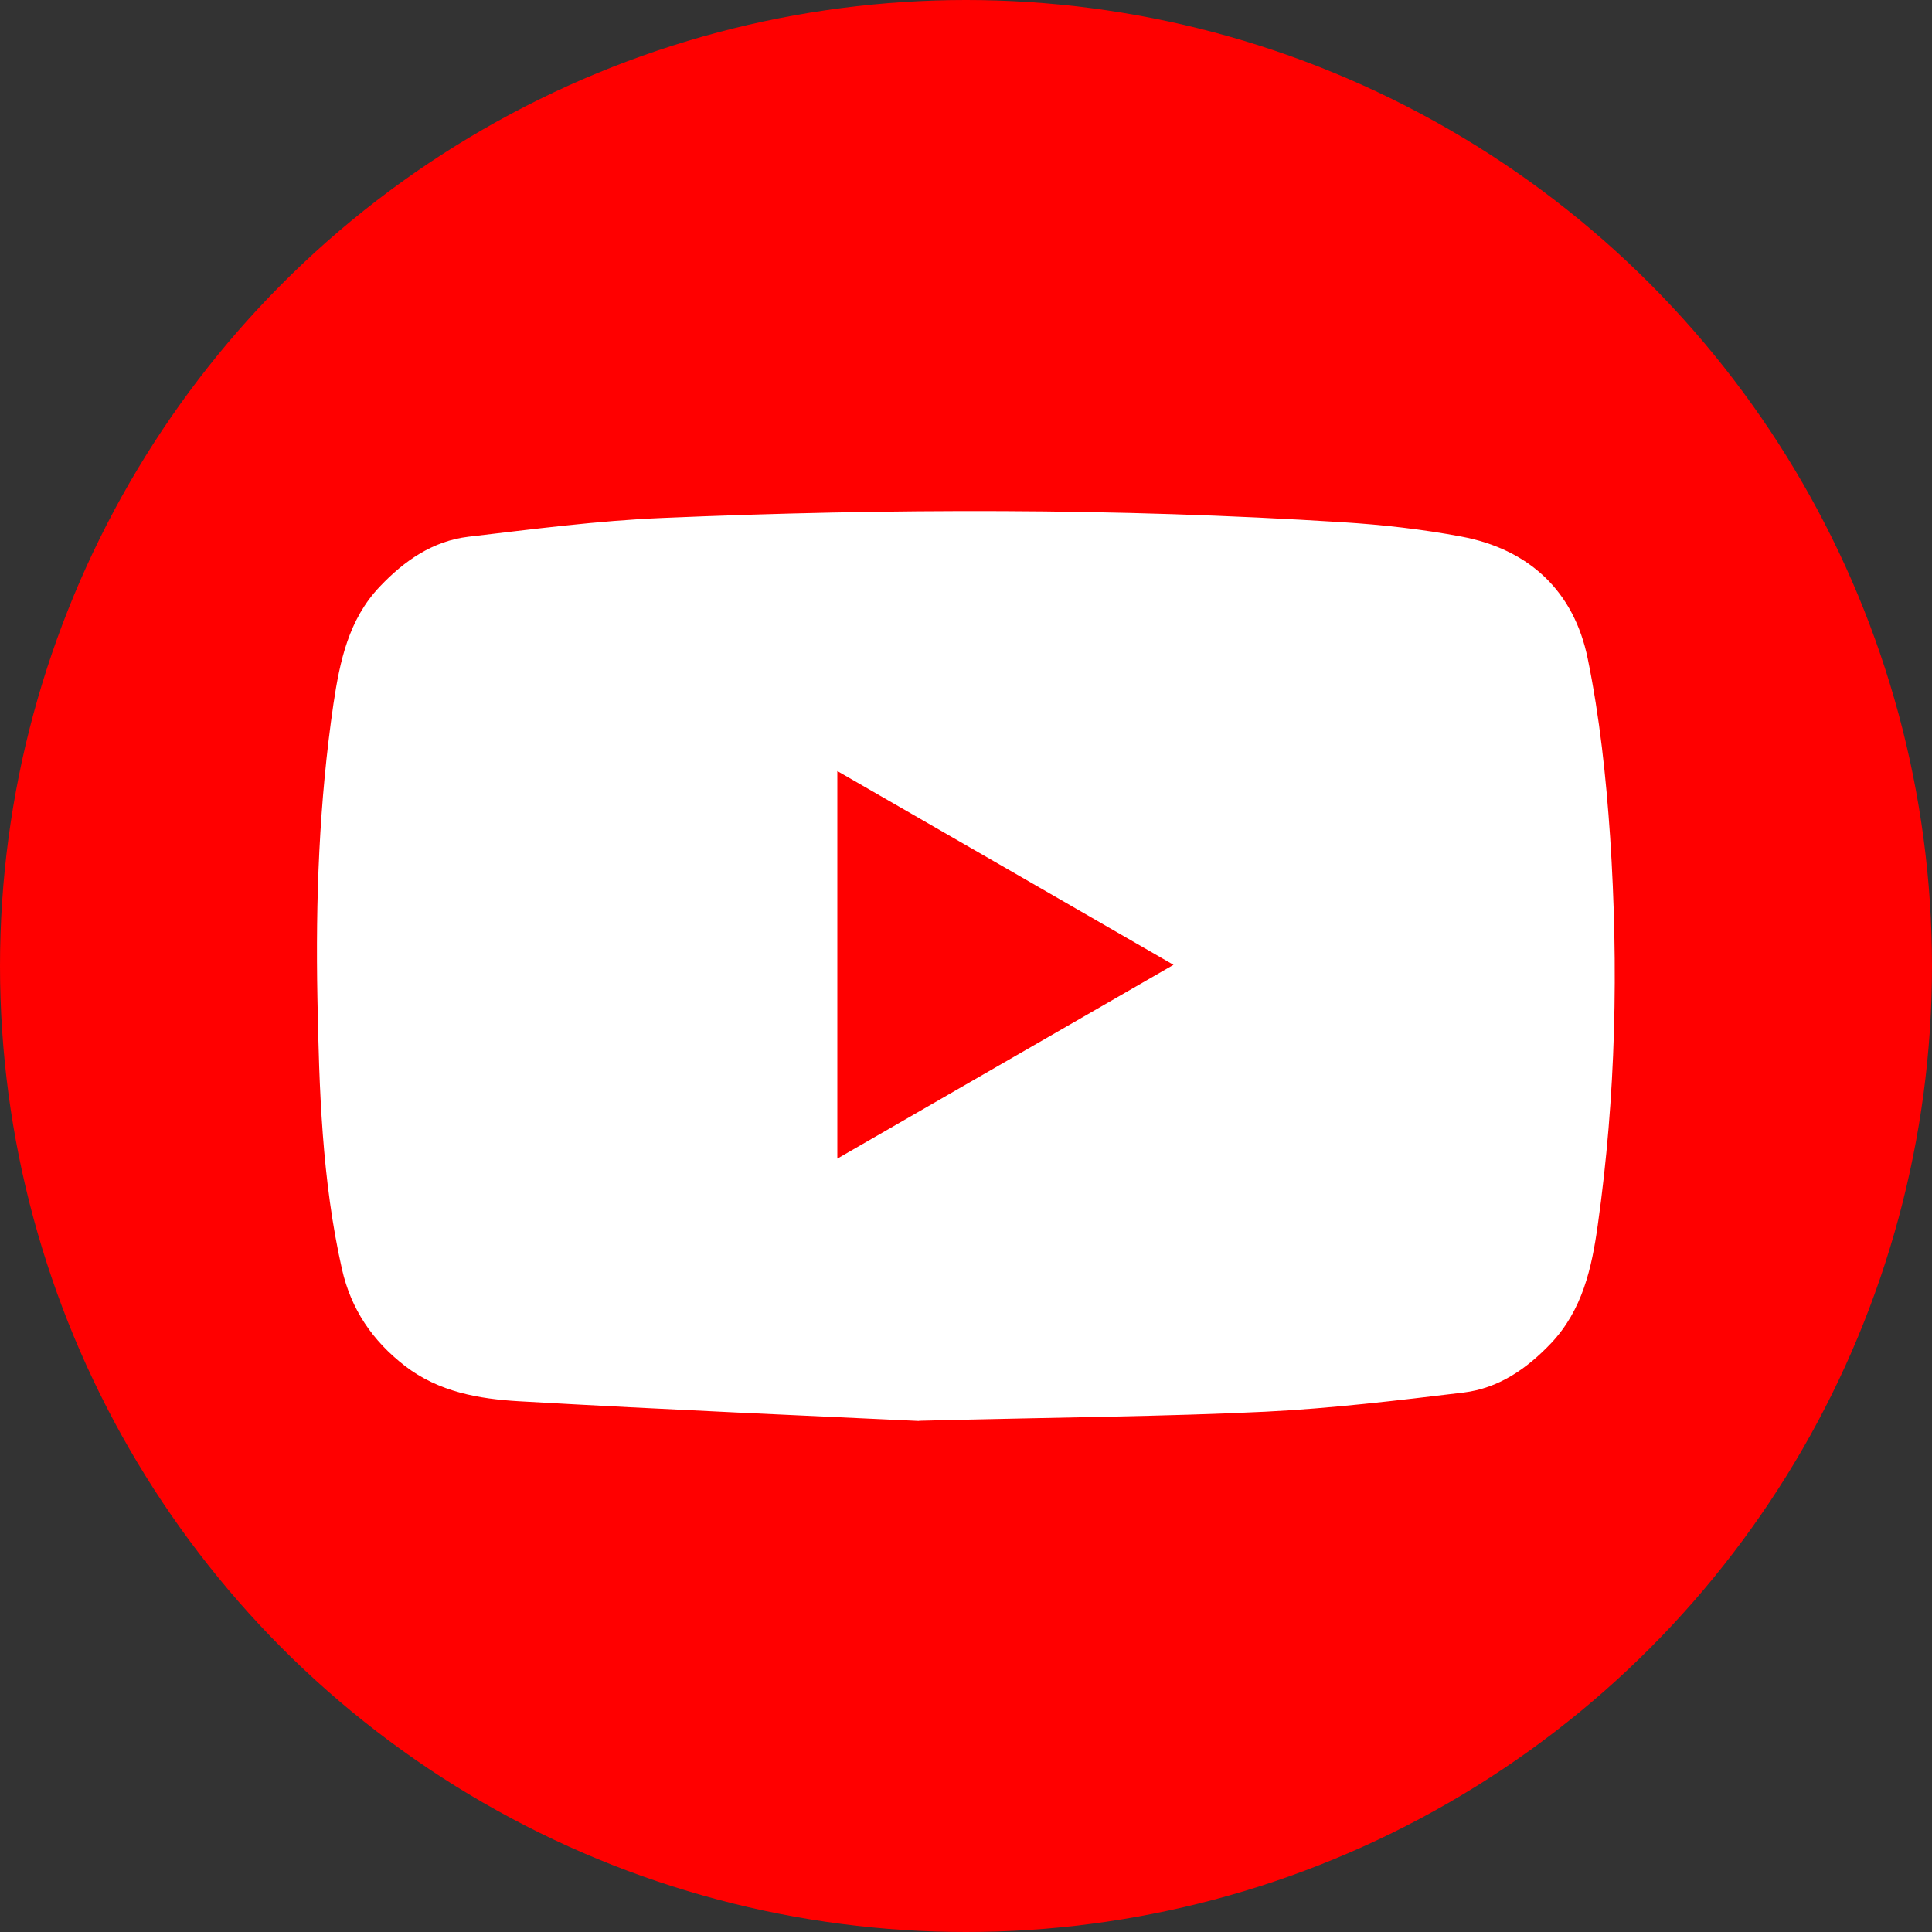 <?xml version="1.0" encoding="UTF-8"?> <svg xmlns="http://www.w3.org/2000/svg" id="Layer_1" data-name="Layer 1" viewBox="0 0 100 100"><rect x="0" y="0" width="100" height="100" fill="#333333" stroke="none"/><defs><style> .cls-1 { fill: #fff; } .cls-2 { fill: red; } </style></defs><circle class="cls-2" cx="50" cy="50" r="50"></circle><path class="cls-1" d="M47.58,73.55c-5.31-.25-13.01-.58-20.71-1.02-2.07-.12-4.16-.48-5.91-1.83-1.68-1.3-2.79-2.93-3.26-5.01-1.04-4.62-1.18-9.32-1.27-14.01-.1-5.1,.09-10.19,.83-15.25,.33-2.2,.78-4.37,2.4-6.07,1.27-1.34,2.74-2.36,4.59-2.58,3.33-.39,6.67-.83,10.02-.97,11.74-.5,23.48-.52,35.22,.22,2.06,.13,4.12,.36,6.14,.74,3.53,.66,5.84,2.84,6.55,6.32,.62,3.03,.95,6.14,1.16,9.23,.44,6.71,.3,13.42-.64,20.09-.31,2.22-.79,4.4-2.43,6.13-1.26,1.32-2.71,2.32-4.53,2.54-3.41,.41-6.82,.82-10.24,.99-5.17,.25-10.35,.28-17.93,.47Zm-4.24-33.64v20.06c5.82-3.36,11.54-6.65,17.4-10.03-5.85-3.38-11.57-6.67-17.4-10.03Z"></path></svg> 
